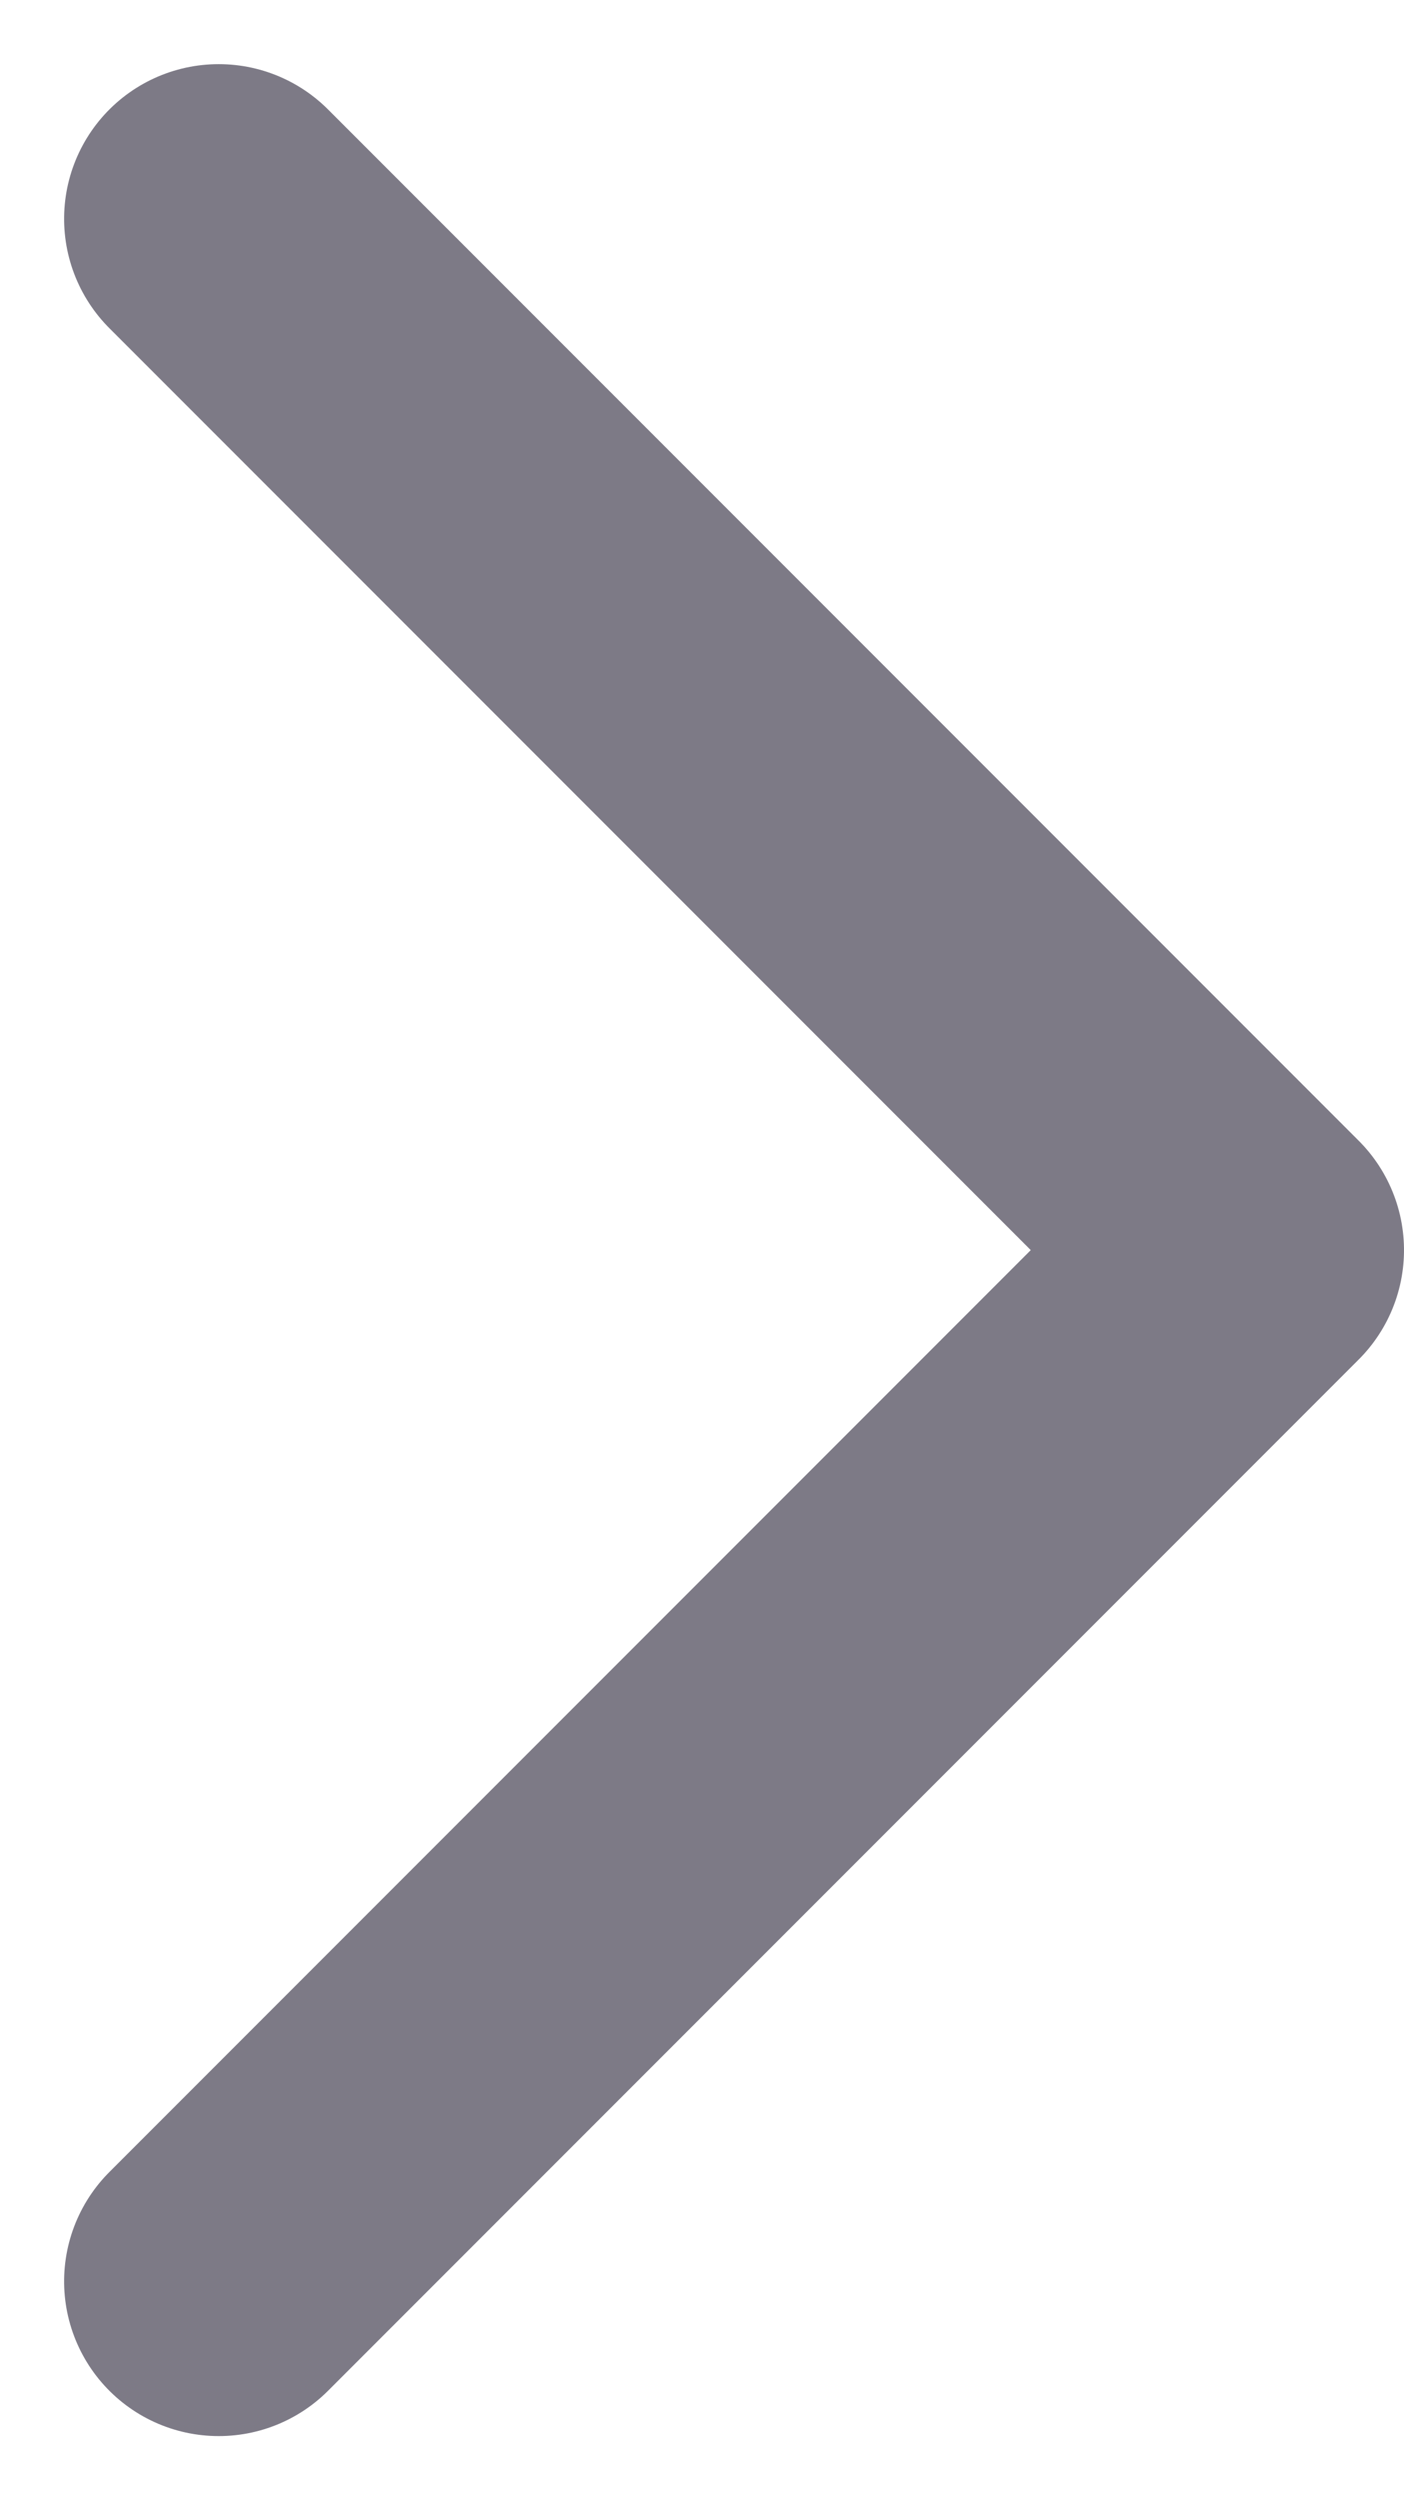 <svg xmlns="http://www.w3.org/2000/svg" width="6.811" height="12.121" viewBox="0 0 6.811 12.121">
  <path id="Pfad_10" data-name="Pfad 10" d="M0,0,5,5l5-5" transform="translate(1.061 11.061) rotate(-90)" fill="none" stroke="#7d7a86" stroke-linecap="round" stroke-linejoin="round" stroke-width="1.5"/>
</svg>
